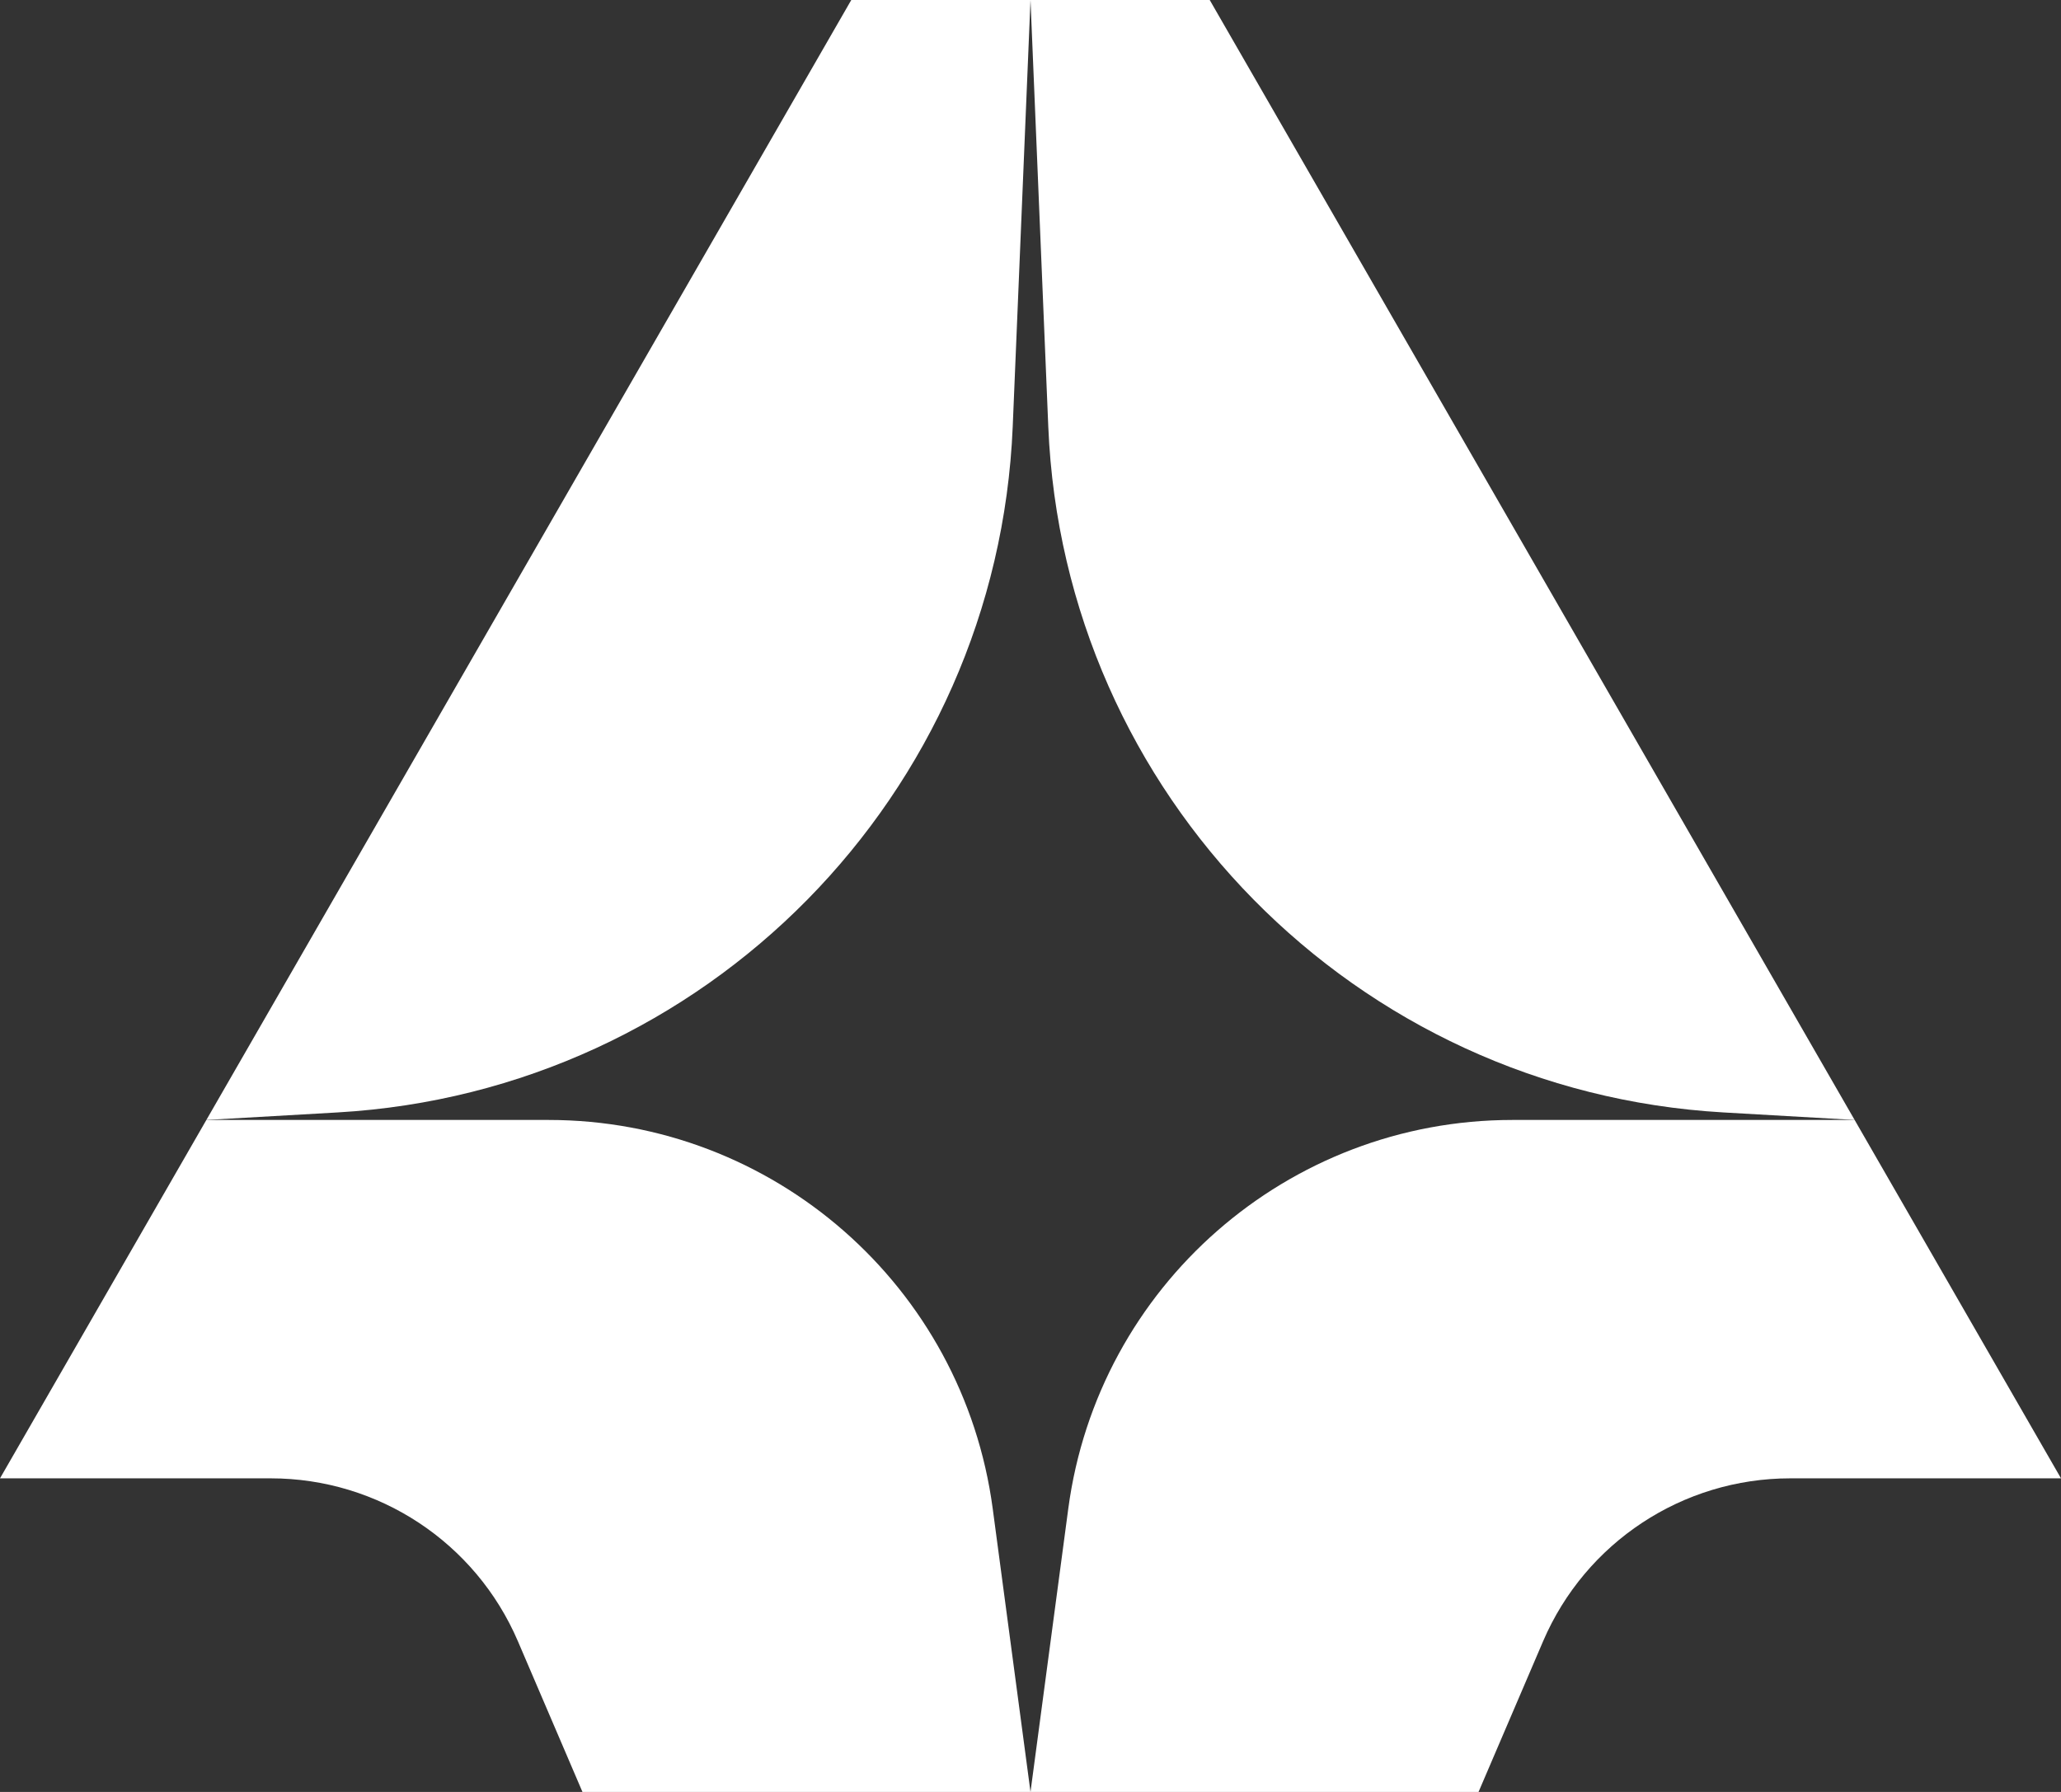 
      <svg data-logo="logo" xmlns="http://www.w3.org/2000/svg" viewBox="0 0 46 40">
        <rect x="0" y="0" width="46" height="40" fill="#333333" stroke="none"/>
        <g id="logogram" transform="translate(0, 0) rotate(0) "><path d="M0 33L4.606 25H12.245C17.257 25 21.495 28.71 22.157 33.678L23 40H13L11.559 36.636C10.613 34.43 8.444 33 6.044 33H0Z" fill="#ffffff"/><path d="M46 33L41.394 25H33.755C28.743 25 24.505 28.71 23.843 33.678L23 40H33L34.441 36.636C35.387 34.43 37.556 33 39.956 33H46Z" fill="#ffffff"/><path d="M4.606 25L19 0H23L22.603 9.524C22.261 17.741 15.745 24.36 7.535 24.832L4.606 25Z" fill="#ffffff"/><path d="M41.394 25L27 0H23L23.397 9.524C23.739 17.741 30.255 24.36 38.465 24.832L41.394 25Z" fill="#ffffff"/></g>
        <g id="logotype" transform="translate(46, 20)"></g>
        
      </svg>
    